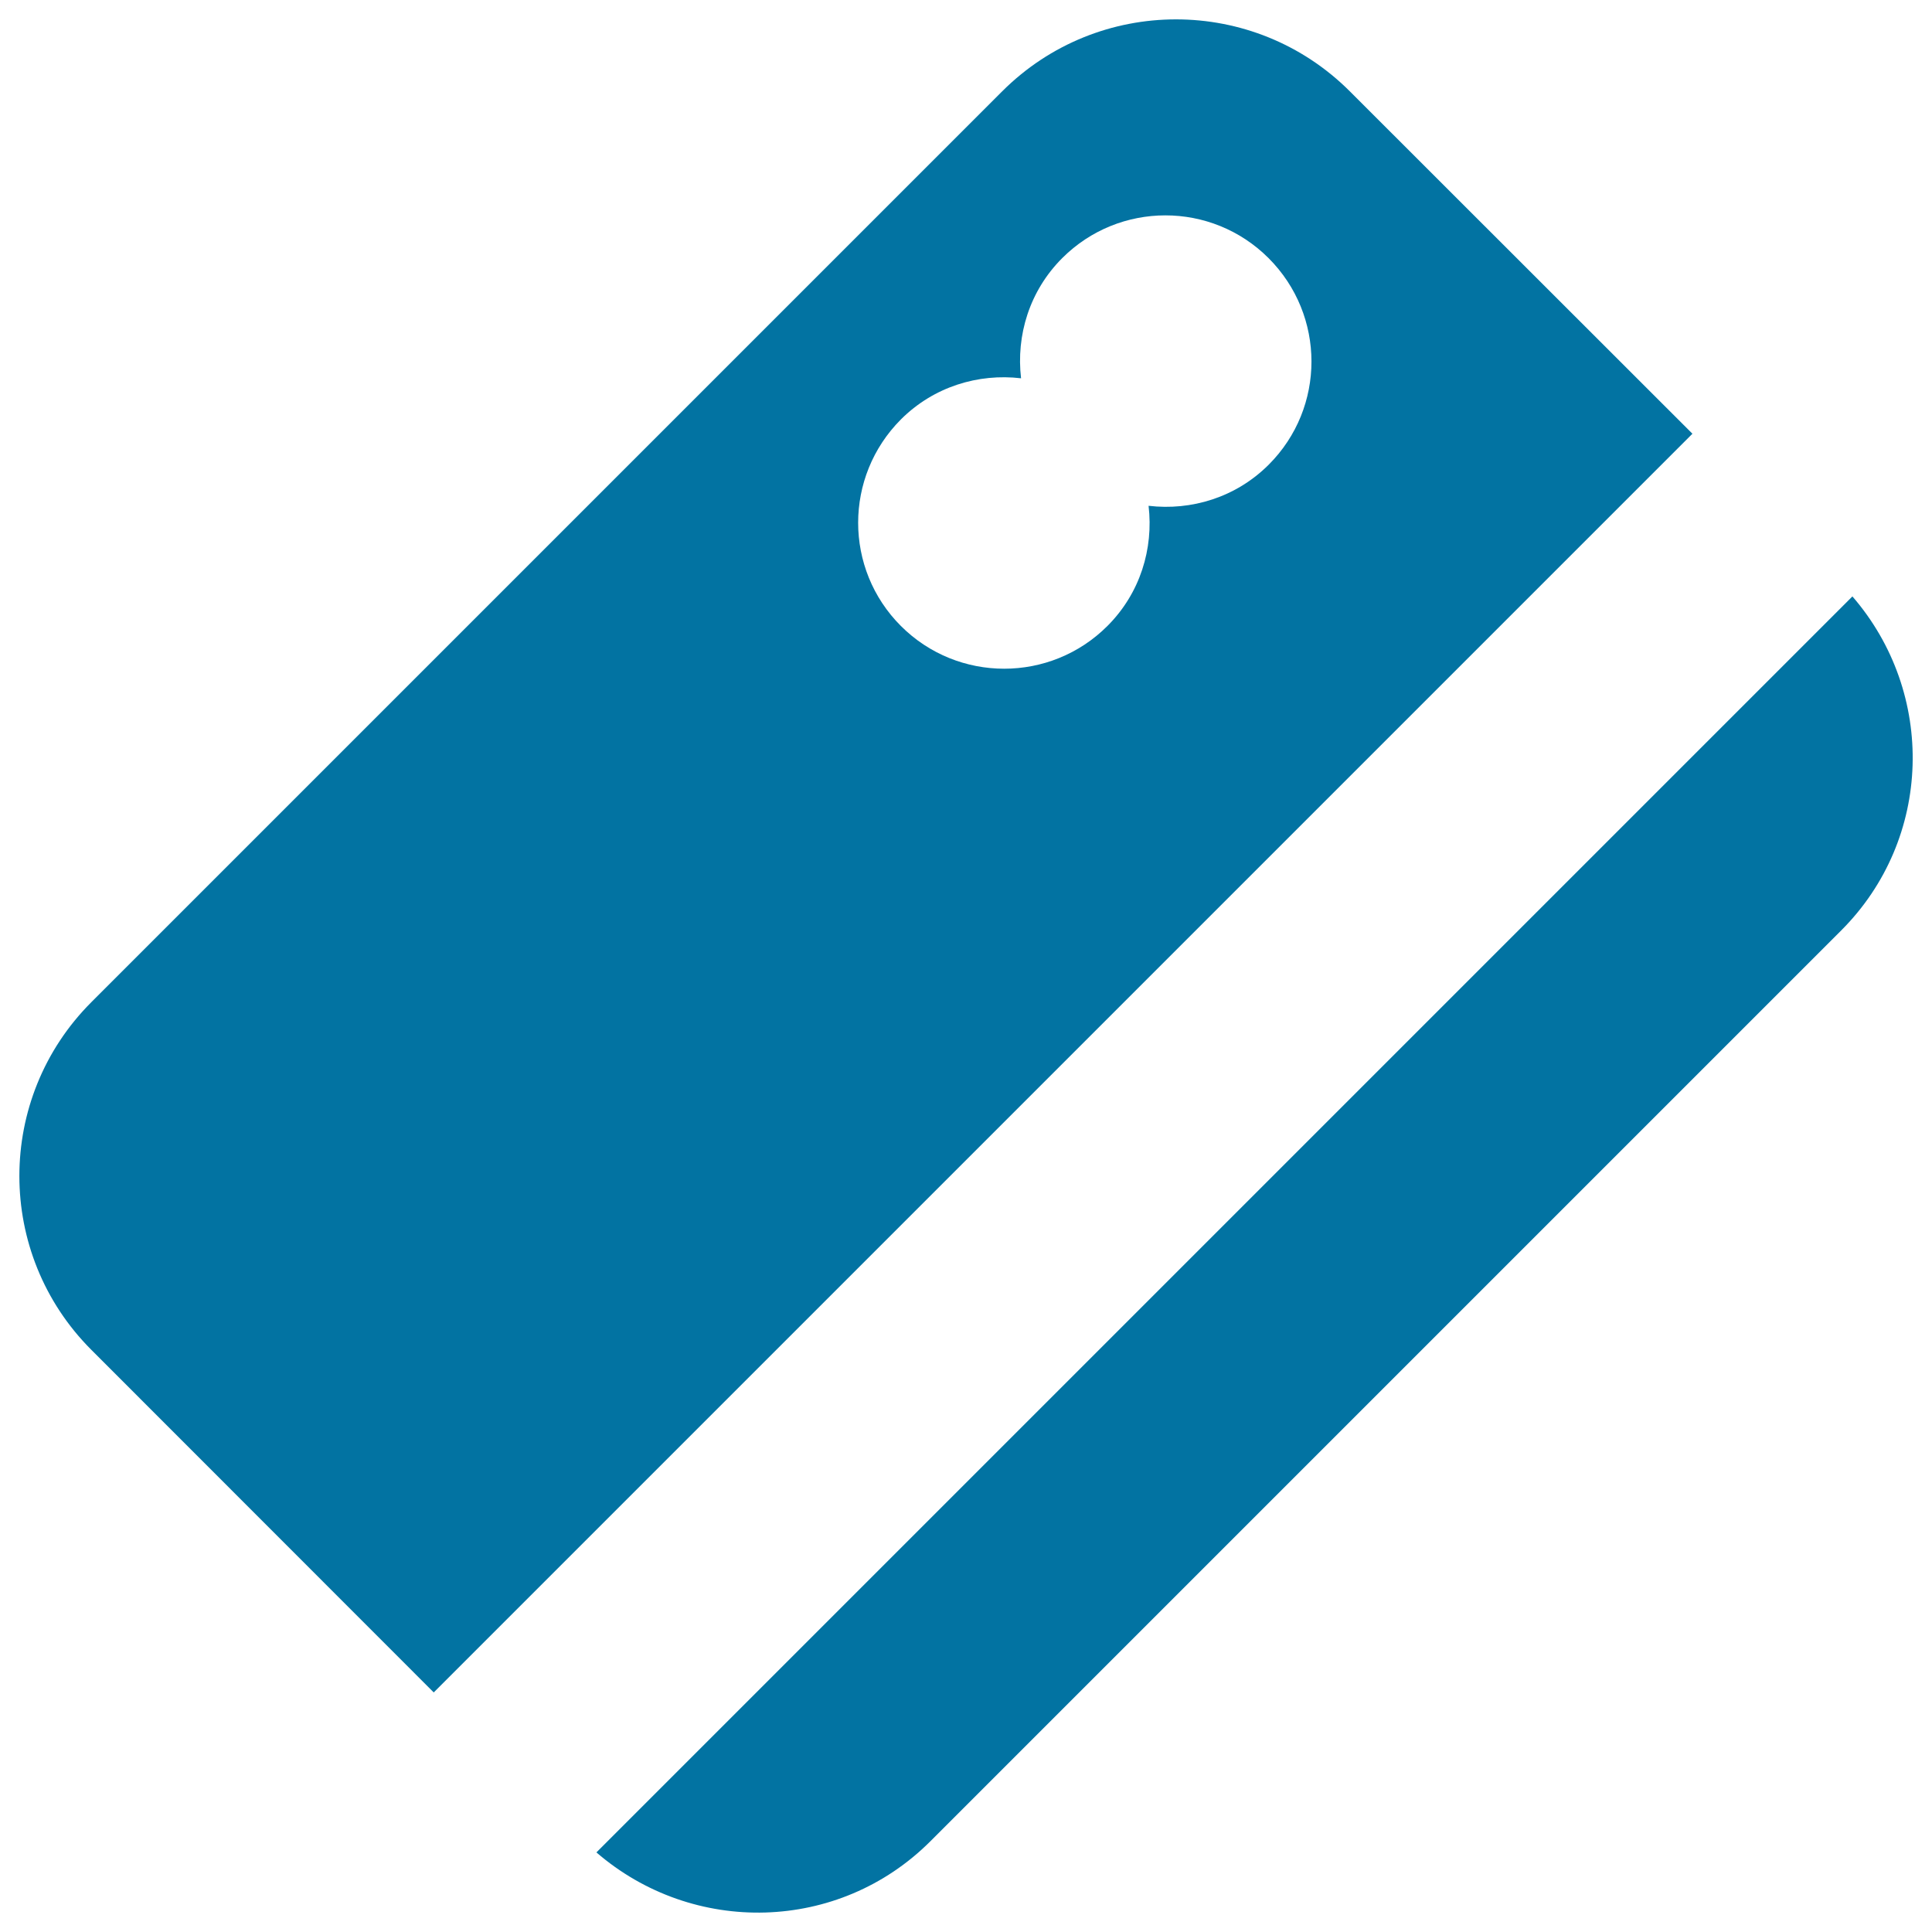 <svg xmlns="http://www.w3.org/2000/svg" viewBox="0 0 1000 1000" style="fill:#0273a2">
<title>Credit Card SVG icon</title>
<g><g><path d="M698.7,47.3c-49.7-49.7-130.3-49.7-180,0L47.3,518.7c-49.7,49.7-49.7,130.3,0,180L224.5,876L876,224.5L698.7,47.3z M656.7,240.5c-17,17-40.1,23.9-62.2,21.3c2.6,22.2-4.3,45.2-21.3,62.2c-29.5,29.5-77.4,29.5-106.9,0c-29.5-29.5-29.5-77.3,0-106.9c17-17,40.1-23.9,62.2-21.3c-2.6-22.2,4.3-45.2,21.3-62.2c29.5-29.5,77.3-29.5,106.8,0C686.2,163.2,686.2,211,656.7,240.5z"/><path d="M958.8,308.7L308.7,958.8c50,43.2,125.4,41.7,172.9-5.8L953,481.6C1000.5,434.1,1002.1,358.7,958.8,308.7z"/></g></g>
</svg>